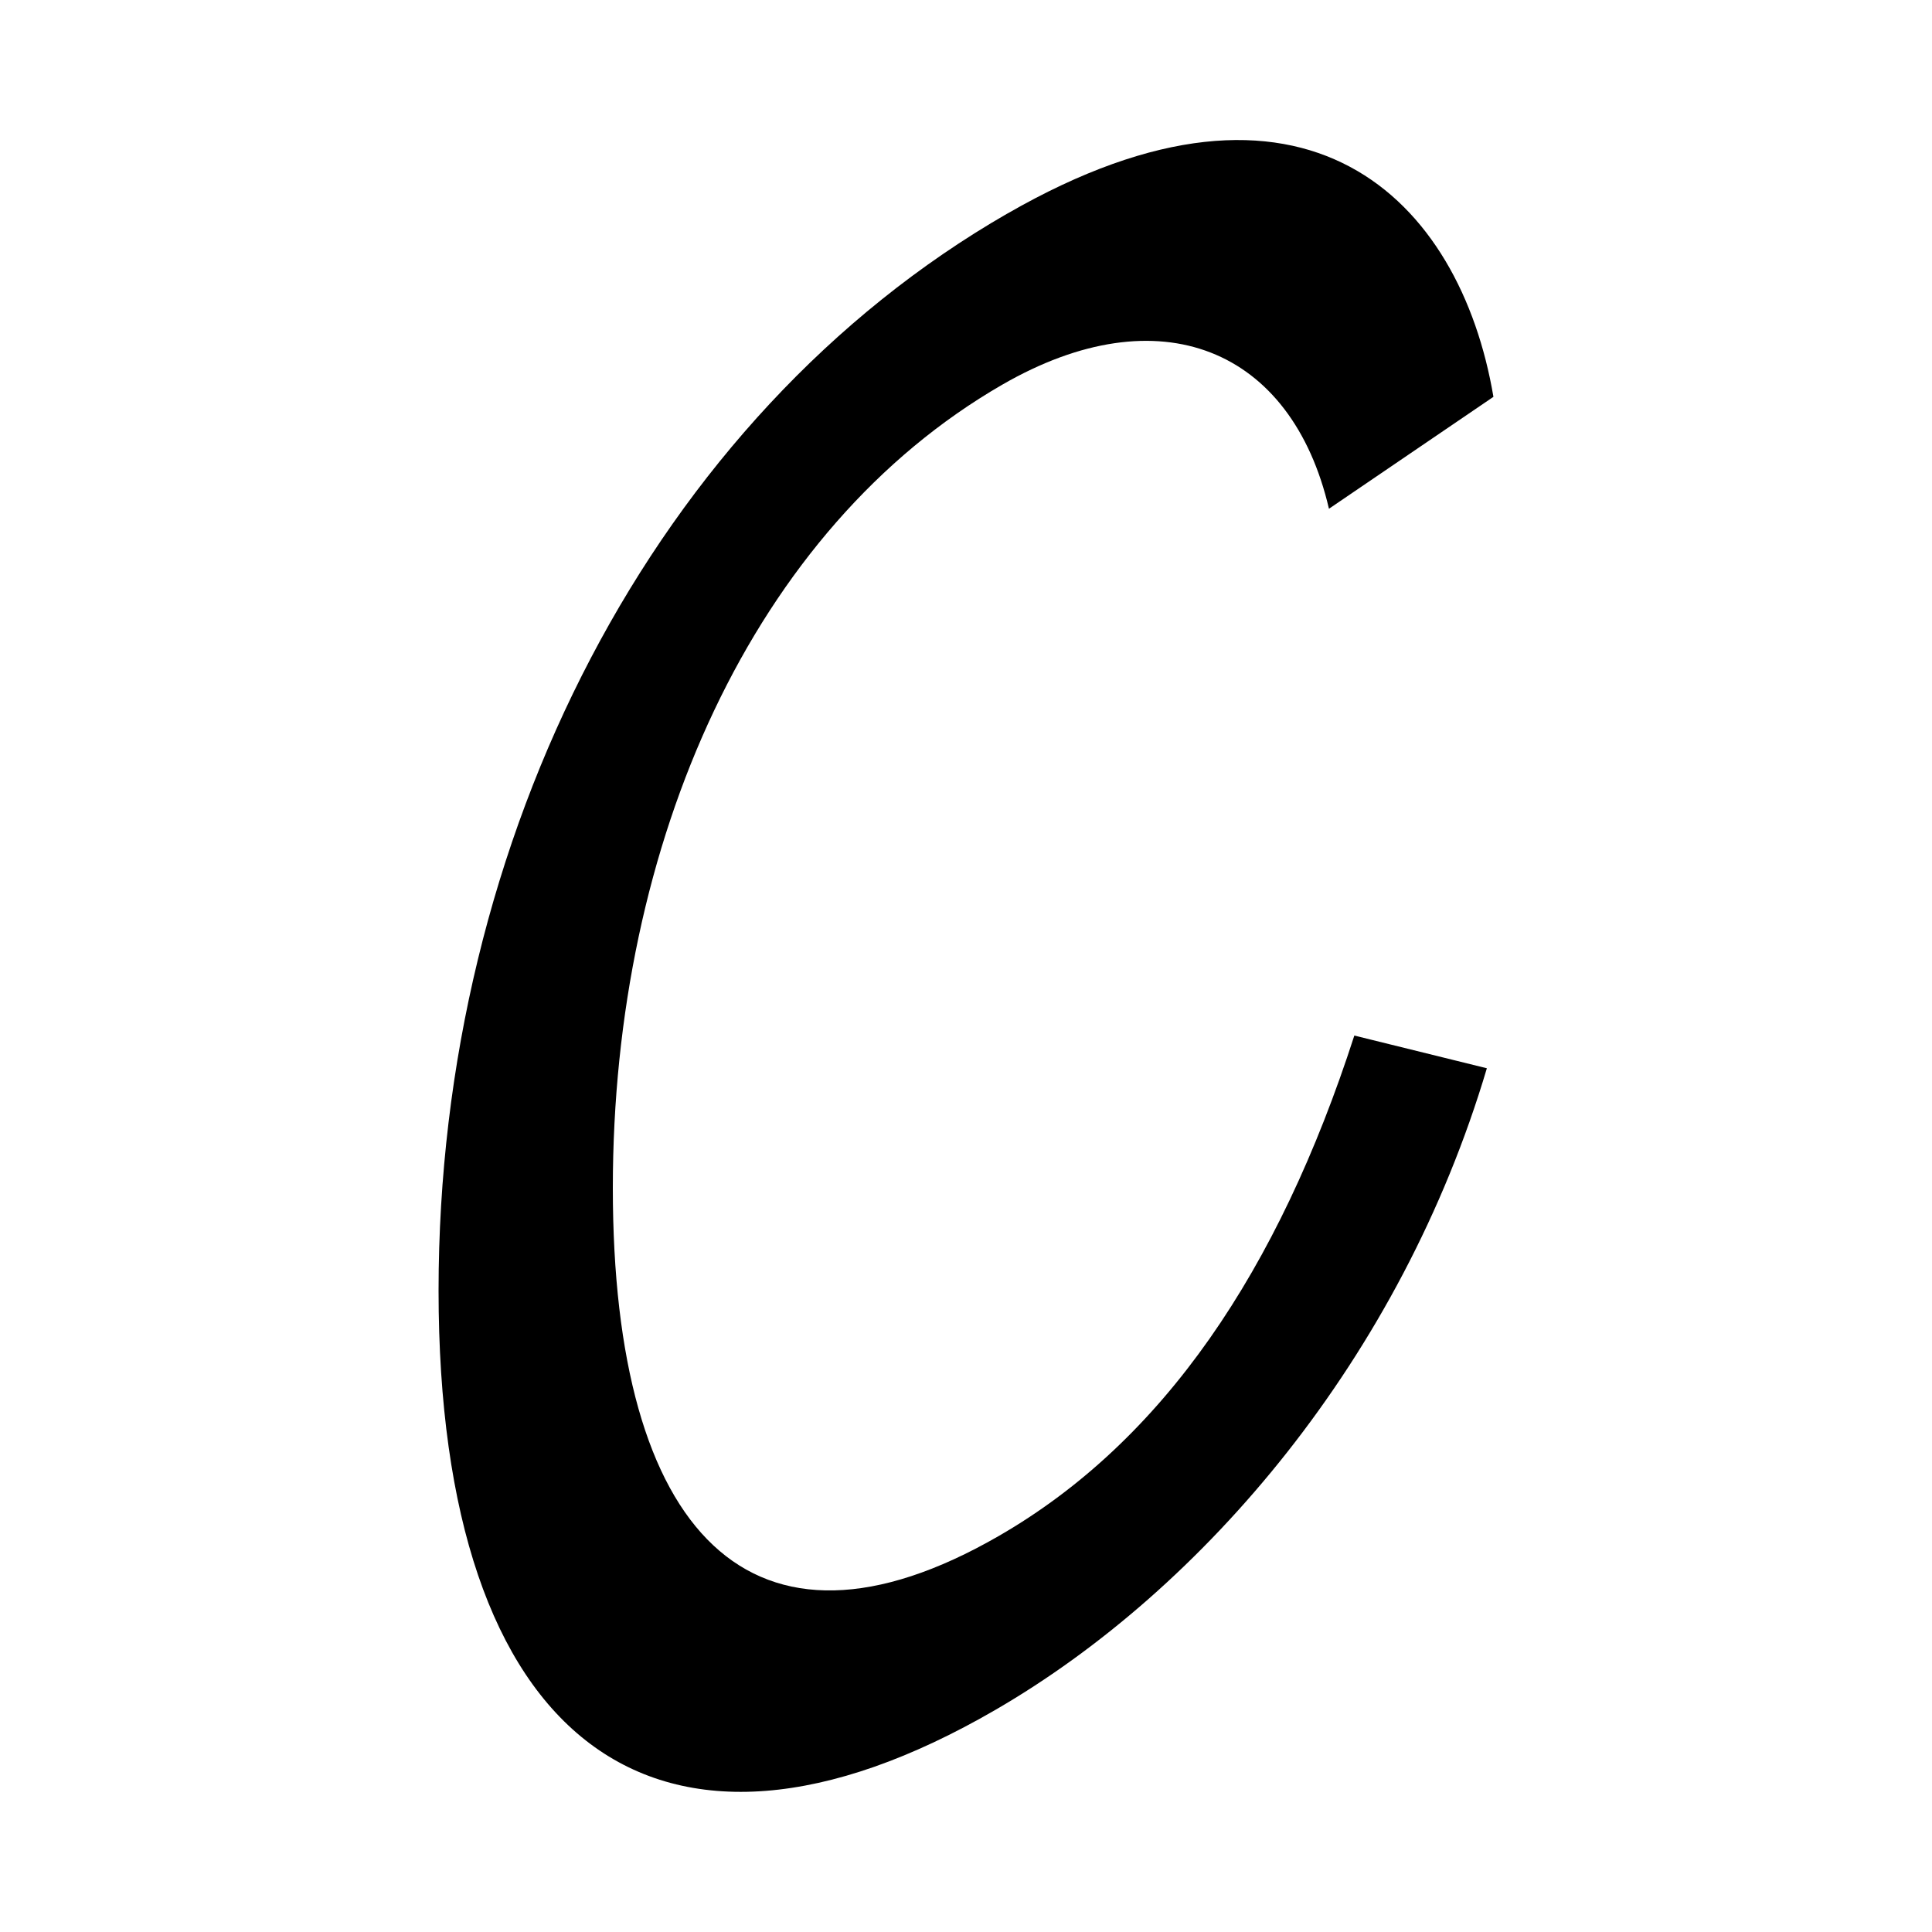 <?xml version="1.0" encoding="UTF-8"?>
<svg id="Calque_1" data-name="Calque 1" xmlns="http://www.w3.org/2000/svg" width="150" height="150" viewBox="0 0 150 150">
  <path d="M78.21,16.58c-27.35,15.75-44.16,48.4-44.16,83.62s16.99,47.78,43.24,32.55c16.21-9.4,31.48-27.35,38.15-49.81l-10.29-2.54c-5.91,18.29-14.84,31.49-27.6,38.85-19.19,11.07-29.97-.15-29.97-27.02s10.91-51.21,30.23-62.36c12.23-7.06,22.47-2.81,25.37,9.63l12.77-8.69c-2.59-15.31-14.56-27.59-37.75-14.22"/>
</svg>